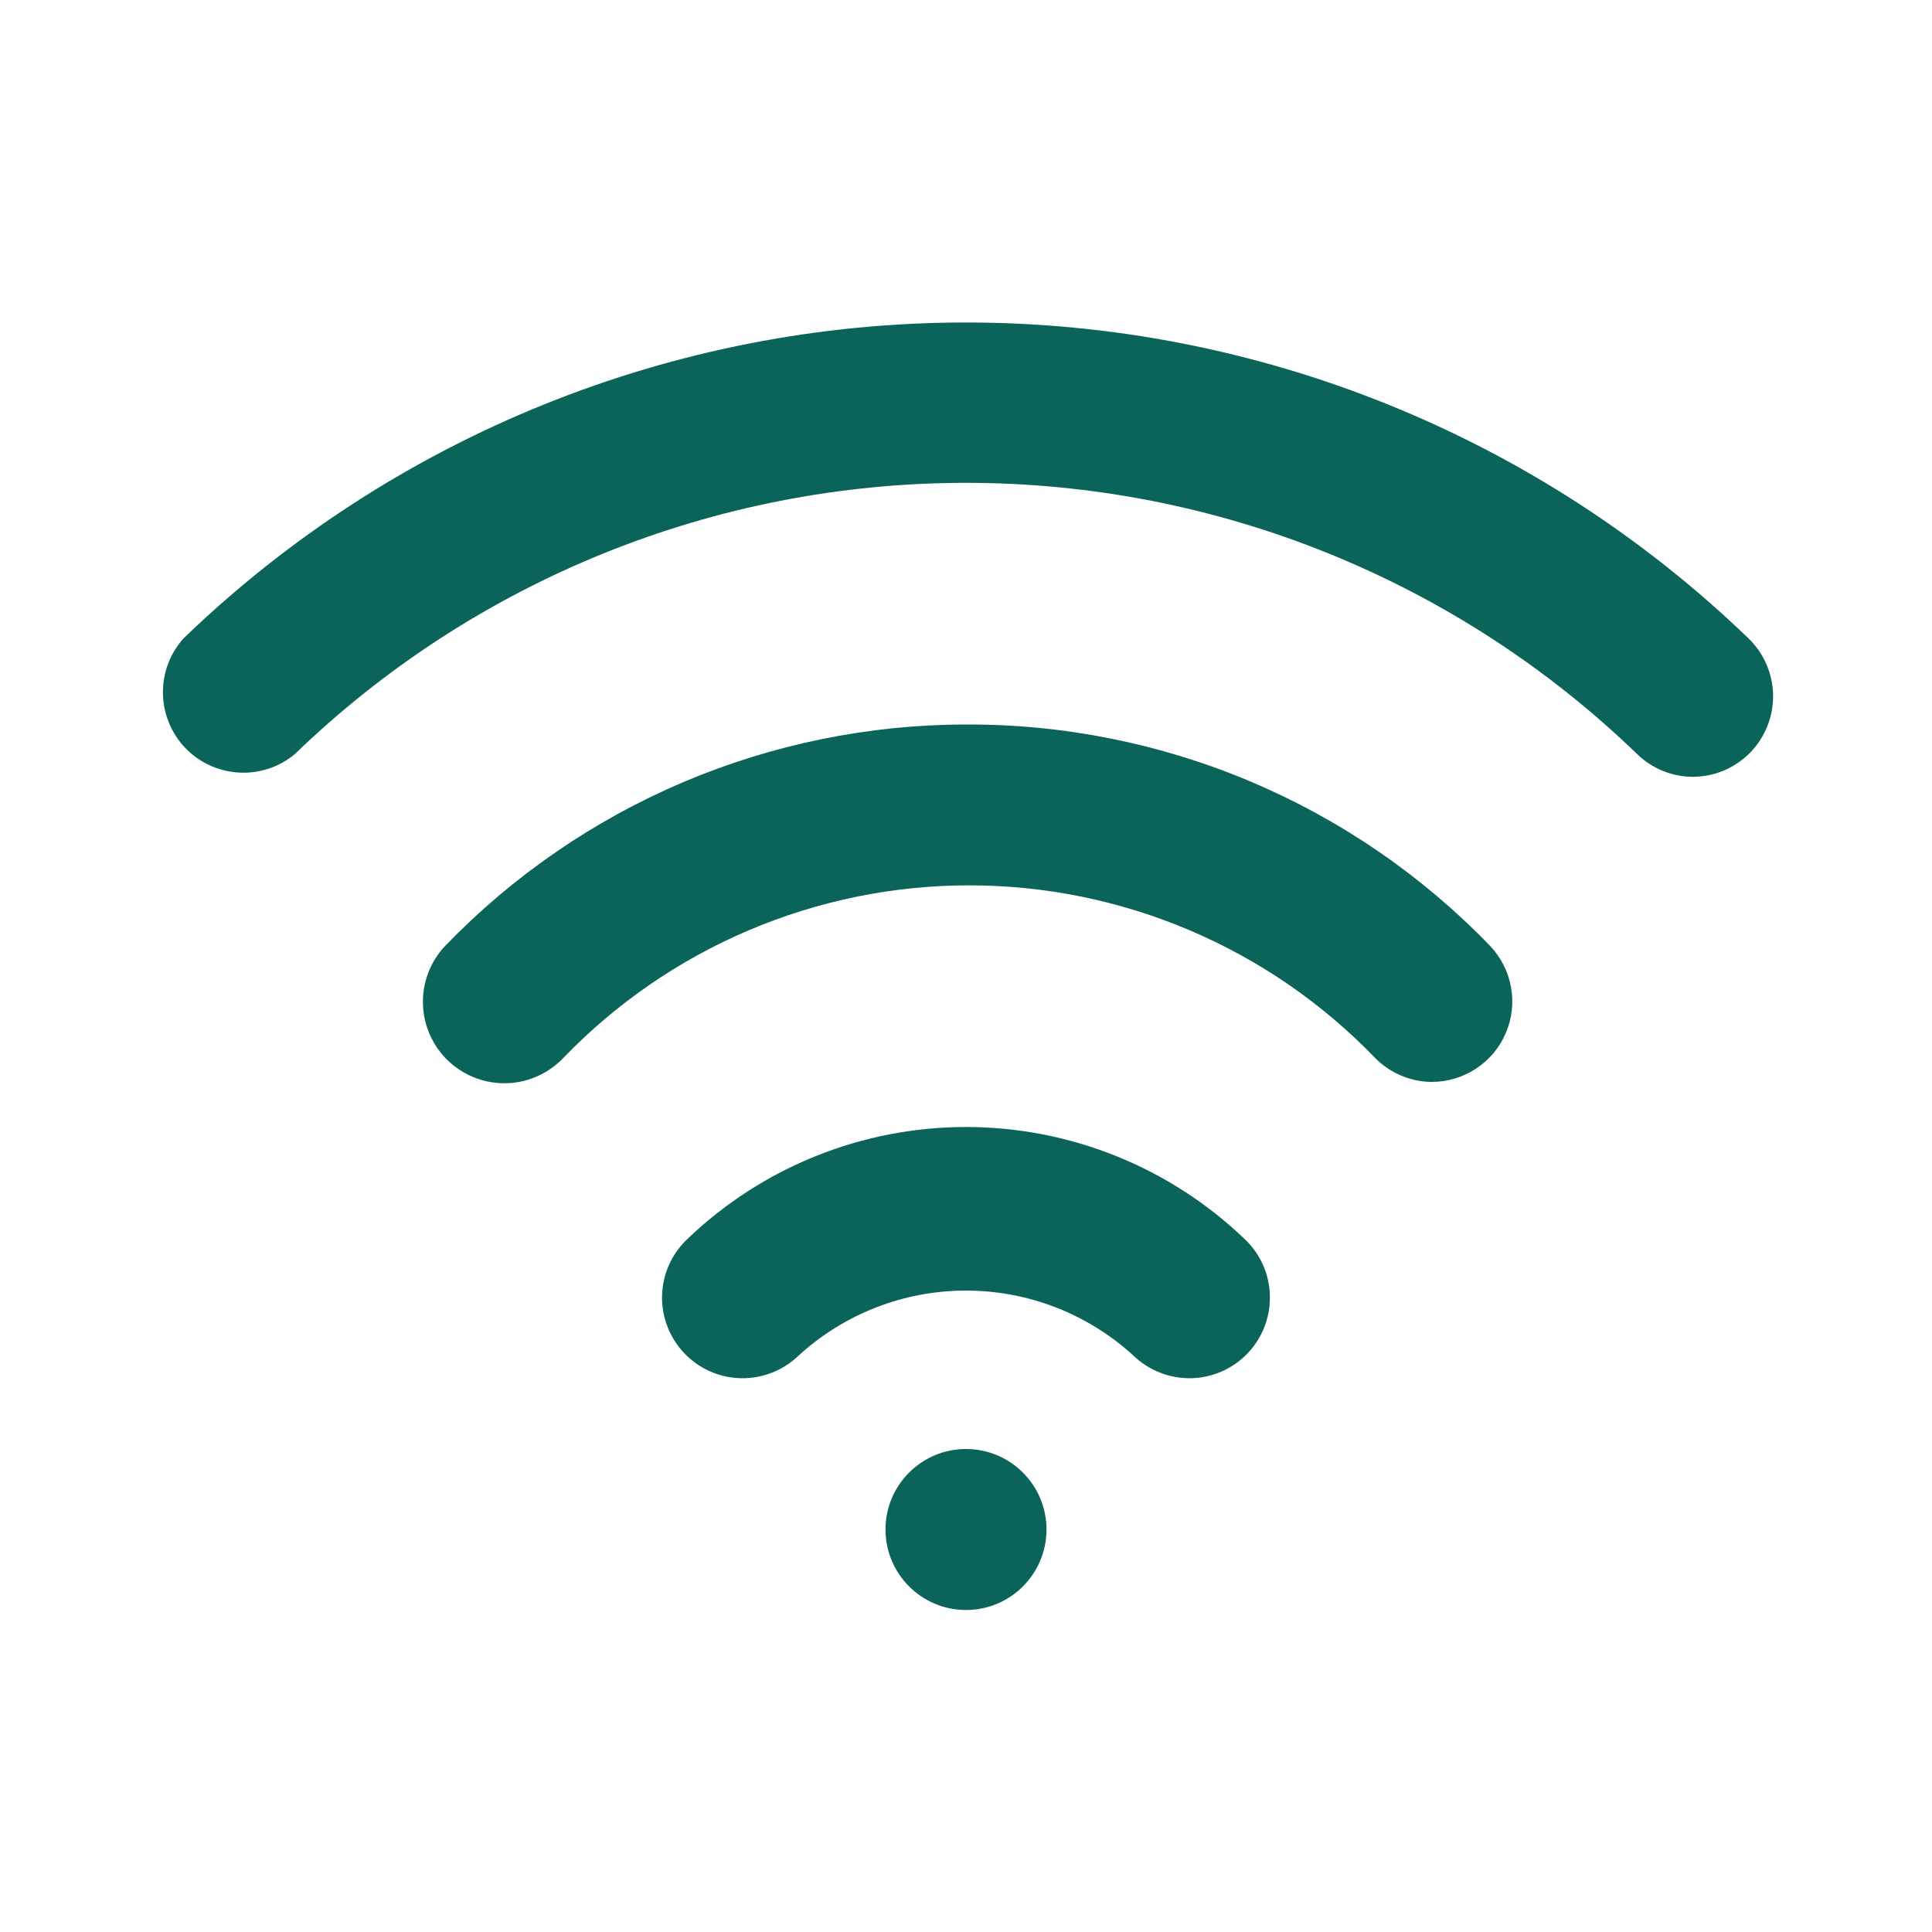 <svg width="24" height="24" viewBox="0 0 24 24" fill="none" xmlns="http://www.w3.org/2000/svg">
<path d="M12 20C12.552 20 13 19.552 13 19C13 18.448 12.552 18 12 18C11.448 18 11 18.448 11 19C11 19.552 11.448 20 12 20Z" fill="#0A645A"/>
<path d="M12 14C10.706 14 9.462 14.502 8.53 15.4C8.339 15.584 8.229 15.837 8.224 16.102C8.22 16.368 8.321 16.624 8.505 16.815C8.689 17.006 8.942 17.116 9.207 17.121C9.473 17.125 9.729 17.024 9.92 16.84C10.488 16.32 11.23 16.032 12 16.032C12.77 16.032 13.512 16.32 14.08 16.84C14.271 17.024 14.527 17.125 14.793 17.121C15.058 17.116 15.311 17.006 15.495 16.815C15.679 16.624 15.78 16.368 15.775 16.102C15.771 15.837 15.661 15.584 15.47 15.4C14.538 14.502 13.294 14 12 14V14ZM12 9C10.792 9.001 9.597 9.245 8.485 9.717C7.374 10.19 6.369 10.881 5.53 11.75C5.439 11.847 5.367 11.96 5.32 12.084C5.273 12.208 5.25 12.341 5.254 12.473C5.258 12.606 5.287 12.737 5.342 12.858C5.396 12.979 5.473 13.089 5.57 13.18C5.765 13.364 6.025 13.464 6.293 13.456C6.426 13.453 6.557 13.423 6.678 13.368C6.799 13.314 6.909 13.236 7 13.14C7.653 12.463 8.436 11.924 9.302 11.556C10.168 11.188 11.099 10.998 12.04 10.998C12.981 10.998 13.912 11.188 14.778 11.556C15.644 11.924 16.427 12.463 17.08 13.14C17.173 13.235 17.283 13.31 17.405 13.361C17.527 13.413 17.658 13.44 17.79 13.44C17.985 13.439 18.176 13.381 18.339 13.273C18.502 13.165 18.63 13.012 18.706 12.832C18.783 12.652 18.805 12.454 18.77 12.262C18.735 12.069 18.645 11.892 18.51 11.75C17.667 10.876 16.655 10.182 15.536 9.709C14.417 9.237 13.214 8.995 12 9Z" fill="#0A645A"/>
<path d="M21.72 7.93C19.11 5.413 15.626 4.006 12 4.006C8.374 4.006 4.889 5.413 2.28 7.93C2.111 8.118 2.02 8.362 2.024 8.615C2.028 8.867 2.127 9.108 2.301 9.291C2.476 9.473 2.713 9.582 2.965 9.597C3.217 9.612 3.465 9.531 3.66 9.37C5.897 7.207 8.888 5.998 12 5.998C15.112 5.998 18.102 7.207 20.34 9.37C20.525 9.549 20.772 9.649 21.03 9.65C21.165 9.649 21.298 9.622 21.422 9.569C21.545 9.515 21.657 9.438 21.75 9.34C21.932 9.149 22.031 8.893 22.026 8.629C22.02 8.365 21.91 8.113 21.72 7.93Z" fill="#0A645A"/>
</svg>
